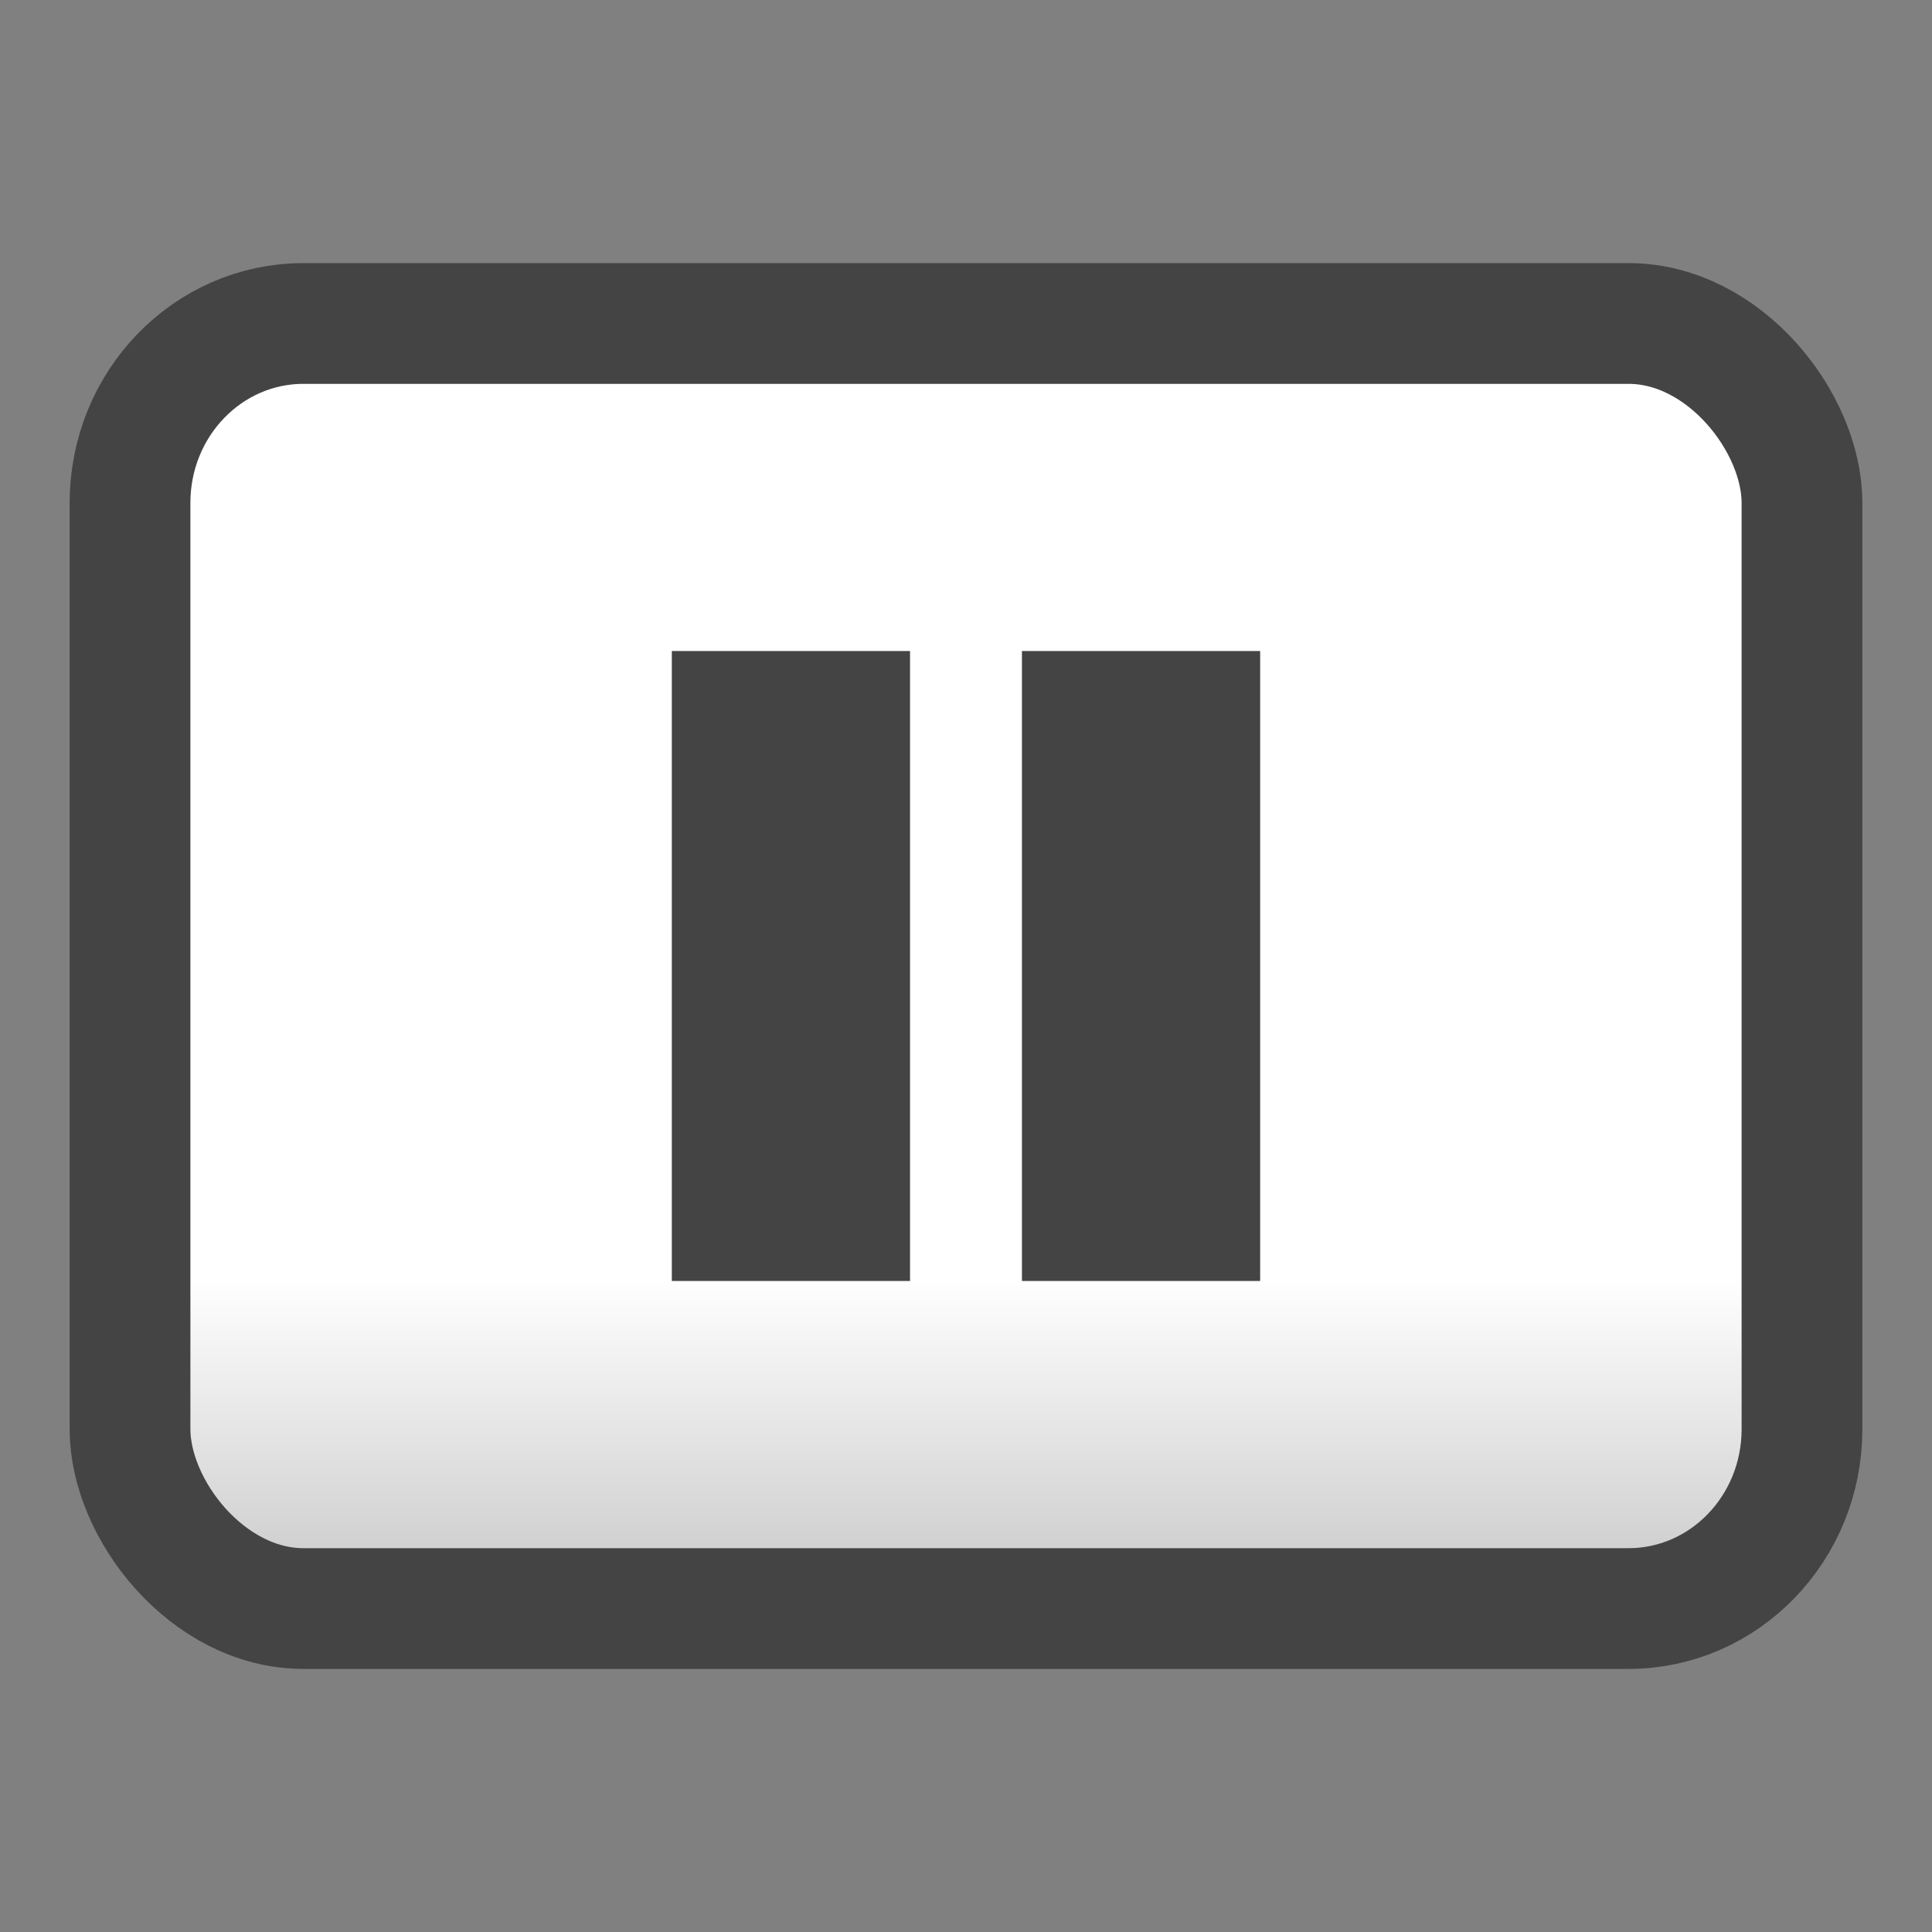<?xml version="1.0" encoding="UTF-8" standalone="no"?>
<!-- Generator: Adobe Illustrator 16.0.0, SVG Export Plug-In . SVG Version: 6.00 Build 0)  -->

<svg
   xmlns:dc="http://purl.org/dc/elements/1.1/"
   xmlns:cc="http://creativecommons.org/ns#"
   xmlns:rdf="http://www.w3.org/1999/02/22-rdf-syntax-ns#"
   xmlns:svg="http://www.w3.org/2000/svg"
   xmlns="http://www.w3.org/2000/svg"
   xmlns:xlink="http://www.w3.org/1999/xlink"
   xmlns:sodipodi="http://sodipodi.sourceforge.net/DTD/sodipodi-0.dtd"
   xmlns:inkscape="http://www.inkscape.org/namespaces/inkscape"
   version="1.1"
   id="Capa_1"
   x="0px"
   y="0px"
   width="64px"
   height="64px"
   viewBox="0 0 64 64"
   enable-background="new 0 0 64 64"
   xml:space="preserve"
   inkscape:version="0.91 r"
   sodipodi:docname="media-playback-pause.svg"><rect x="0" y="0" width="64" height="64" fill="#808080" stroke="none"/><defs
     id="defs42"><linearGradient
       id="linearGradient4153"
       inkscape:collect="always"><stop
         id="stop4155"
         offset="0"
         style="stop-color:#cbcbcb;stop-opacity:1" /><stop
         id="stop4157"
         offset="1"
         style="stop-color:#ffffff;stop-opacity:1" /></linearGradient><linearGradient
       inkscape:collect="always"
       xlink:href="#linearGradient4153"
       id="linearGradient4151"
       x1="31.418"
       y1="52.397"
       x2="31.418"
       y2="42.312"
       gradientUnits="userSpaceOnUse" /></defs><sodipodi:namedview
     pagecolor="#ffffff"
     bordercolor="#666666"
     borderopacity="1"
     objecttolerance="10"
     gridtolerance="10"
     guidetolerance="10"
     inkscape:pageopacity="0"
     inkscape:pageshadow="2"
     inkscape:window-width="1918"
     inkscape:window-height="1015"
     id="namedview40"
     showgrid="false"
     inkscape:zoom="1.4784969"
     inkscape:cx="-134.87045"
     inkscape:cy="1.7980254"
     inkscape:window-x="0"
     inkscape:window-y="0"
     inkscape:window-maximized="1"
     inkscape:current-layer="Capa_1" /><rect
     style="opacity:1;fill:url(#linearGradient4151);fill-opacity:1;stroke:#444445;stroke-width:4;stroke-linecap:round;stroke-linejoin:round;stroke-miterlimit:4;stroke-dasharray:none;stroke-opacity:1"
     id="rect4143"
     width="55.386"
     height="42.569"
     x="4.307"
     y="10.716"
     ry="5.941"
     rx="5.743" /><g
     id="g4157"
     transform="translate(3.125,0)"><rect
       ry="0"
       rx="0"
       y="21.566"
       x="19.13"
       height="20.868"
       width="7.891"
       id="rect4138"
       style="opacity:1;fill:#444445;fill-opacity:1;stroke:none;stroke-width:4;stroke-linecap:round;stroke-linejoin:round;stroke-miterlimit:4;stroke-dasharray:none;stroke-opacity:1" /><rect
       ry="0"
       rx="0"
       y="21.566"
       x="30.728"
       height="20.868"
       width="7.891"
       id="rect4138-8"
       style="opacity:1;fill:#444445;fill-opacity:1;stroke:none;stroke-width:4;stroke-linecap:round;stroke-linejoin:round;stroke-miterlimit:4;stroke-dasharray:none;stroke-opacity:1" /></g></svg>